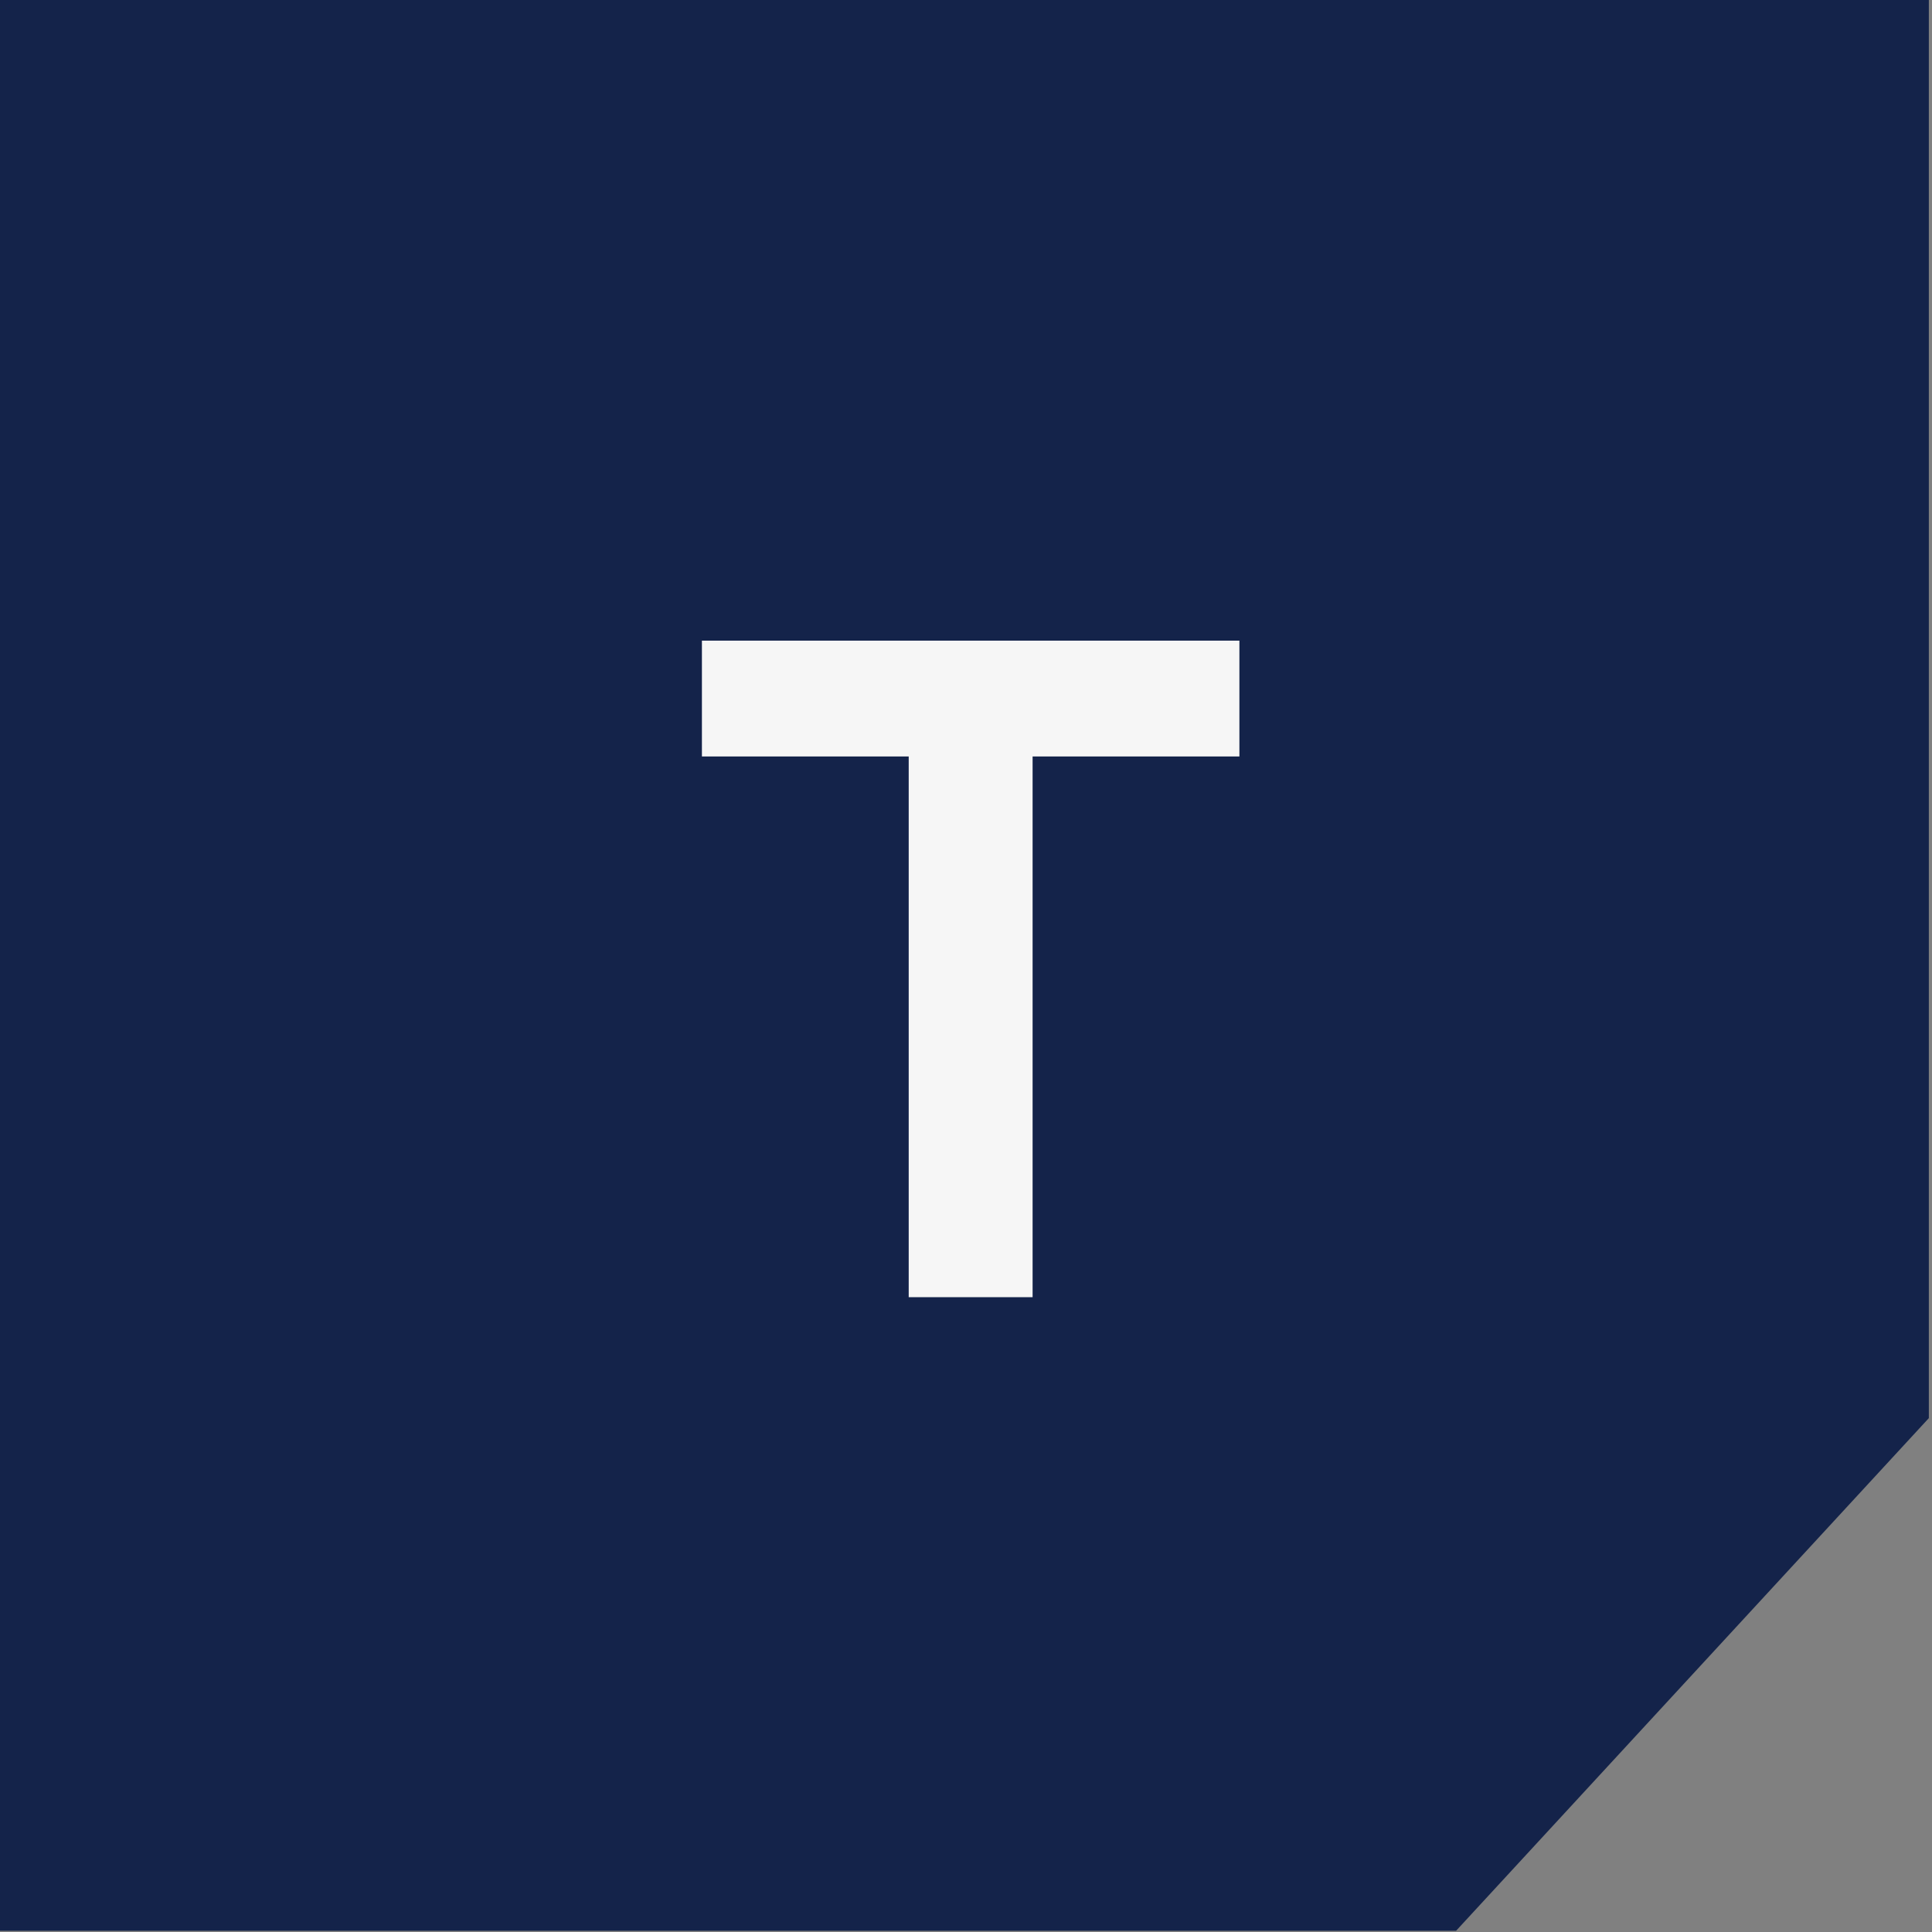 <svg width="55" height="55" viewBox="0 0 55 55" fill="none" xmlns="http://www.w3.org/2000/svg">
<rect x="0" y="0" width="55" height="55" fill="#808080" stroke="none"/>
<path fill-rule="evenodd" clip-rule="evenodd" d="M54.91 0H0V54.965H41.452L54.91 40.371V0Z" fill="#14234A"/>
<path d="M25.869 36.928V21.535H19.982V18.238H35.283V21.535H29.396V36.928H25.869Z" fill="#F6F6F6"/>
</svg>
